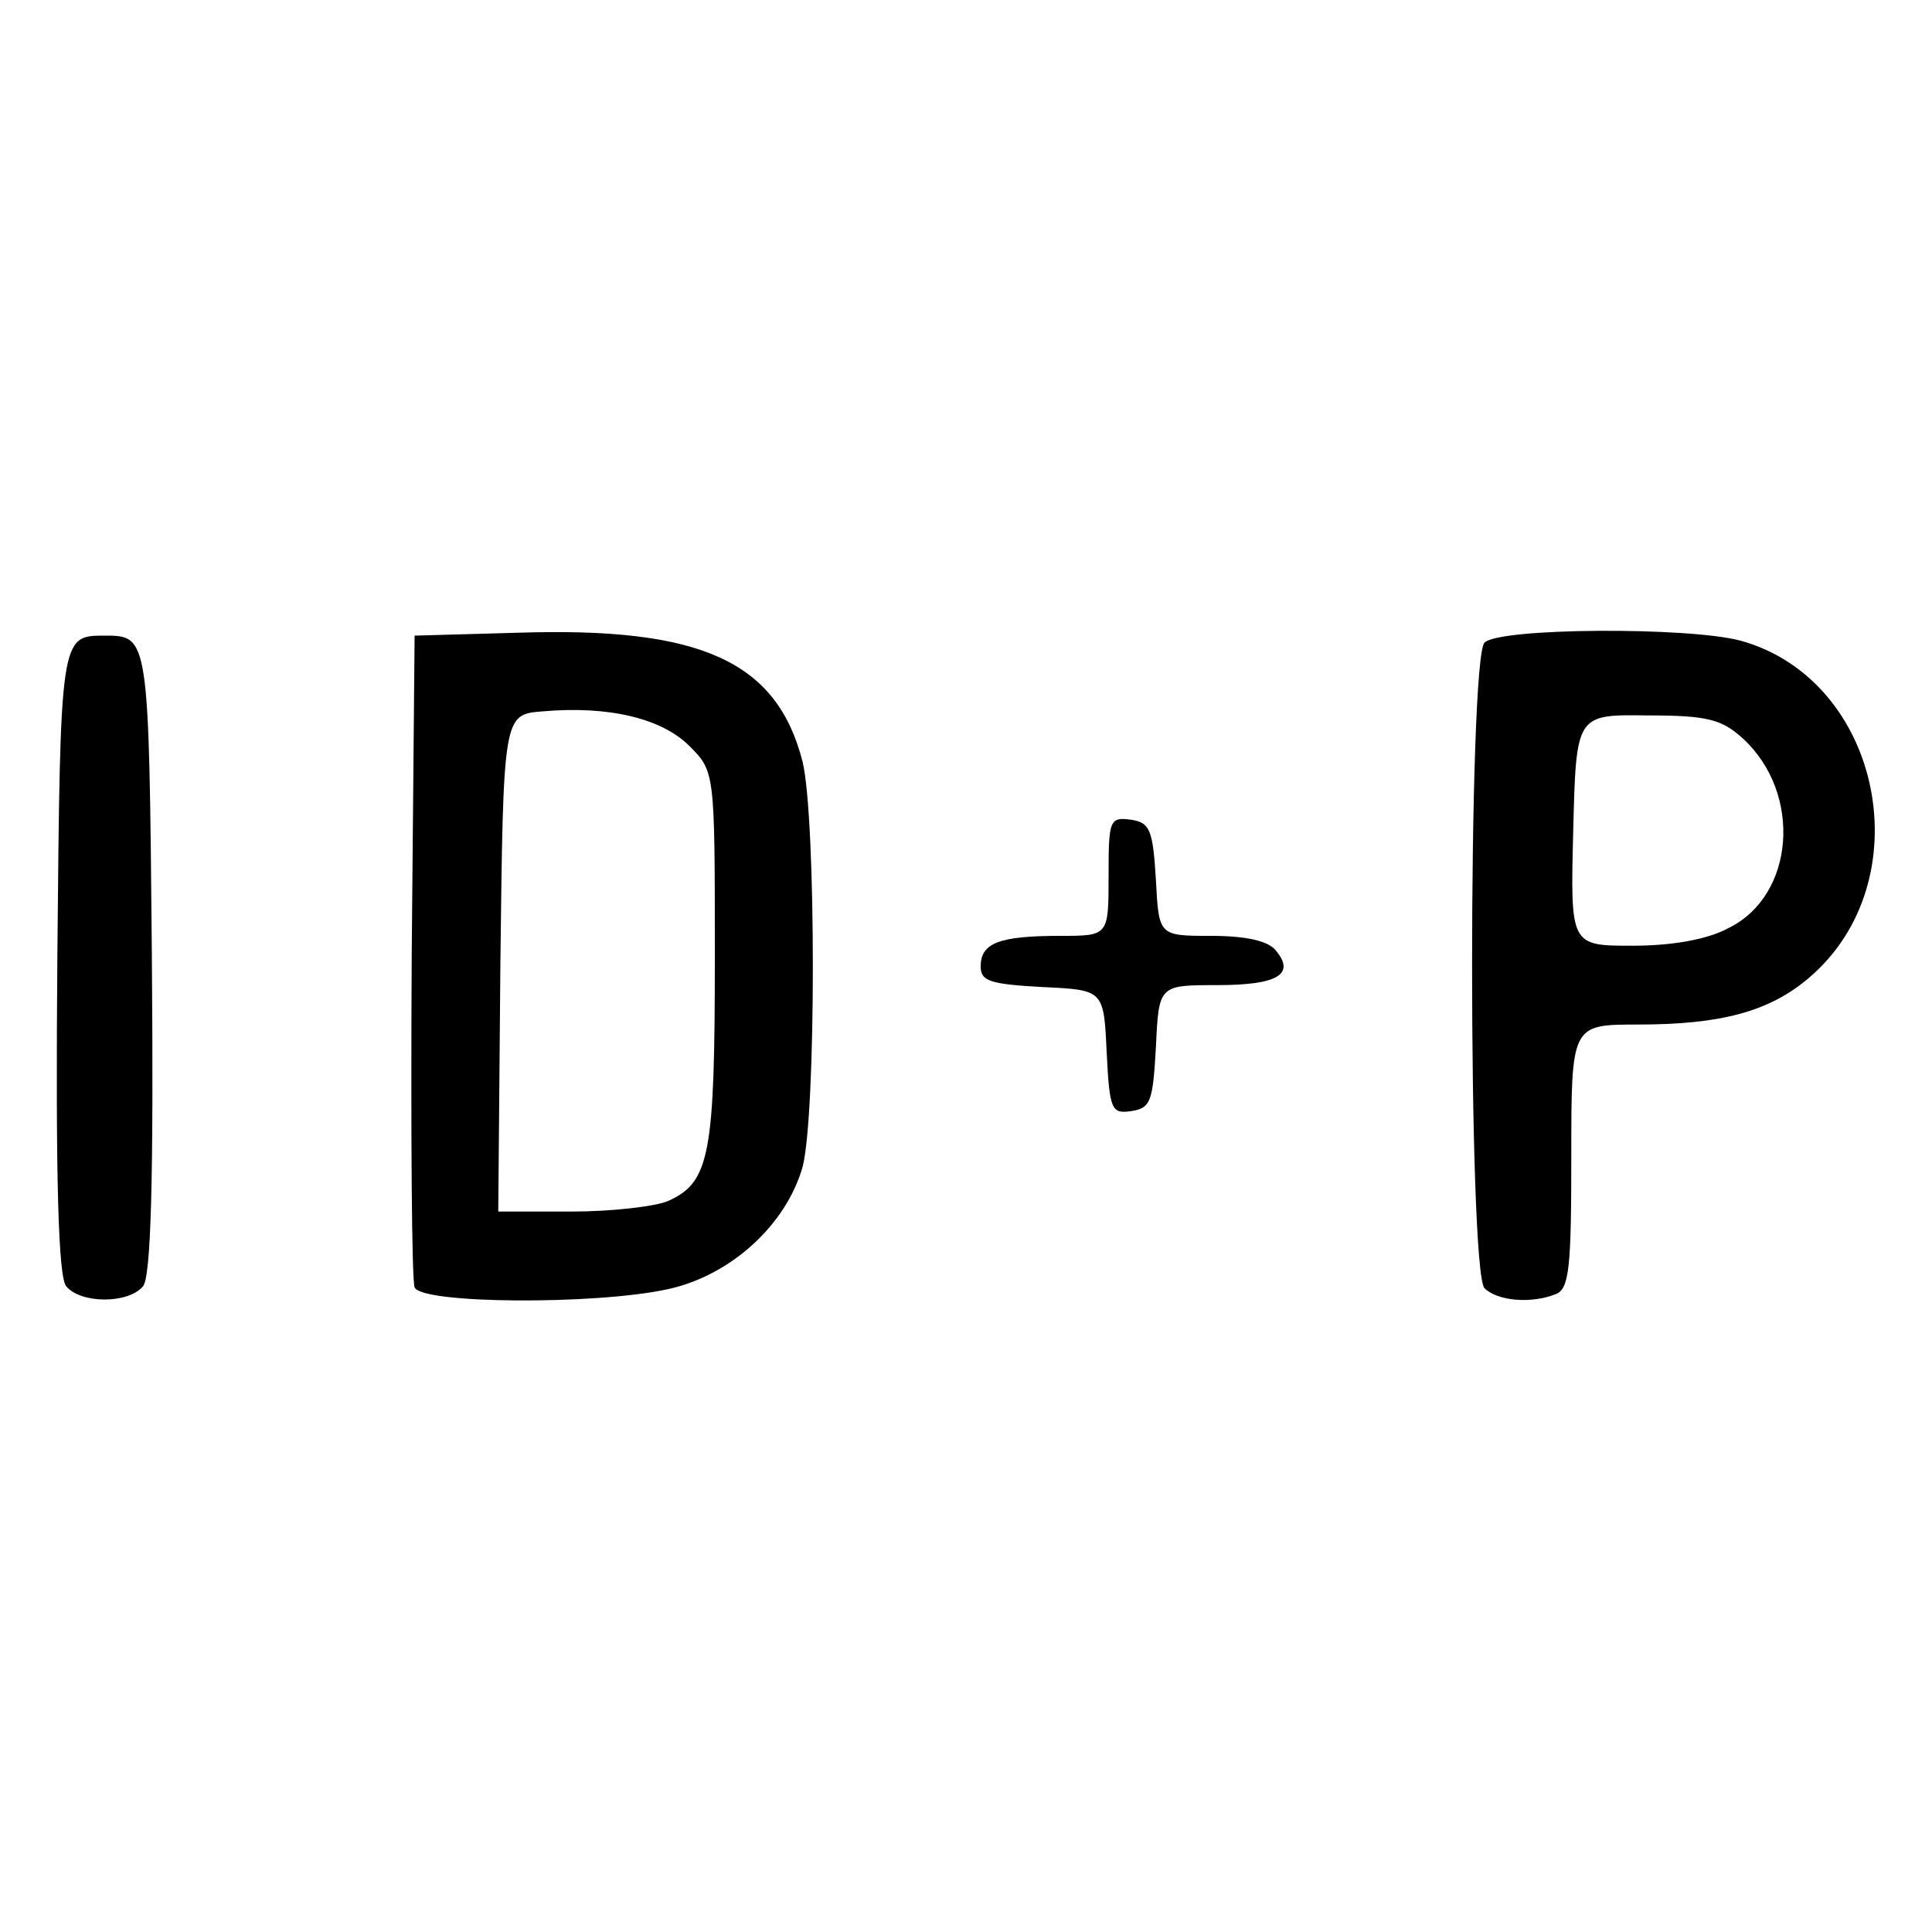 <svg version="1.2" xmlns="http://www.w3.org/2000/svg" viewBox="0 0 1000 1000" width="1000" height="1000">
	<title>icons</title>
	<style>
		.s0 { fill: #000000 } 
	</style>
	<g id="idp">
		<path id="pY9li8VqB" class="s0" d="m34.3 665.8c-4.1-4.6-5.6-54.5-4.6-171.7 1.5-165.1 1.5-165.1 24.4-165.1 23 0 23 0 24.5 165.1 1 117.2-0.5 167.1-4.6 171.7-7.6 9.1-32.1 9.1-39.7 0z"/>
		<path id="poGLh1jod" fill-rule="evenodd" class="s0" d="m214.6 666.3c-1.5-3.6-2-80.5-1.5-171.7l1.5-165.6 53.5-1.5c94.8-3.1 134 14.8 147.3 66.7 7.1 29.6 7.1 182.9 0 209.9-8.7 30.1-37.2 56.1-69.8 63.2-37.7 8.2-127.9 7.6-131-1zm131.5-44.8c21.4-9.7 23.9-24.5 23.9-126.4 0-95.8 0-95.8-13.2-109-14.3-14.3-41.8-20.9-75.9-17.9-20.4 1.6-20.4 1.6-21.9 130.5l-1.1 128.4h37.7c20.9 0 43.9-2.6 50.5-5.6z"/>
		<path id="p1Cqm3mjXf" fill-rule="evenodd" class="s0" d="m768.4 666.8c-8.6-8.7-8.6-325.6 0-334.2 7.7-7.7 105.5-8.2 132.5-1 73.4 20.3 94.3 124.8 35.2 174.7-20.4 17.3-45.4 24-88.2 24-34.6 0-34.6 0-34.6 68.2 0 57.6-1 68.8-8.2 71.4-12.7 5-30 3.5-36.7-3.1zm126.4-186.5c34.1-16.8 38.2-69.3 7.6-97.8-11.2-10.2-18.3-12.2-49.9-12.2-36.7-0.5-36.7-0.5-38.2 59.6-1.5 59.6-1.5 59.6 30.6 59.6 20.3 0 38.7-3.1 49.9-9.2z"/>
		<path id="p11PBJgdCx" class="s0" d="m572.8 544.5c-1.5-32.1-1.5-32.1-33.1-33.6-27.5-1.5-32.1-3.1-32.1-10.7 0-12.2 9.7-15.8 41.3-15.8 24.9 0 24.9 0 24.9-31.1 0-29 0.5-30.5 11.7-29 9.7 1.5 11.2 5.1 12.8 31.1 1.5 29 1.5 29 28.5 29 17.8 0 29.6 2.5 33.6 7.6 10.2 12.3 1 17.9-30.5 17.9-30.1 0-30.1 0-31.6 32.1-1.6 28-2.6 31.6-12.8 33.1-10.2 1.5-11.2-0.5-12.7-30.6z"/>
	</g>
</svg>